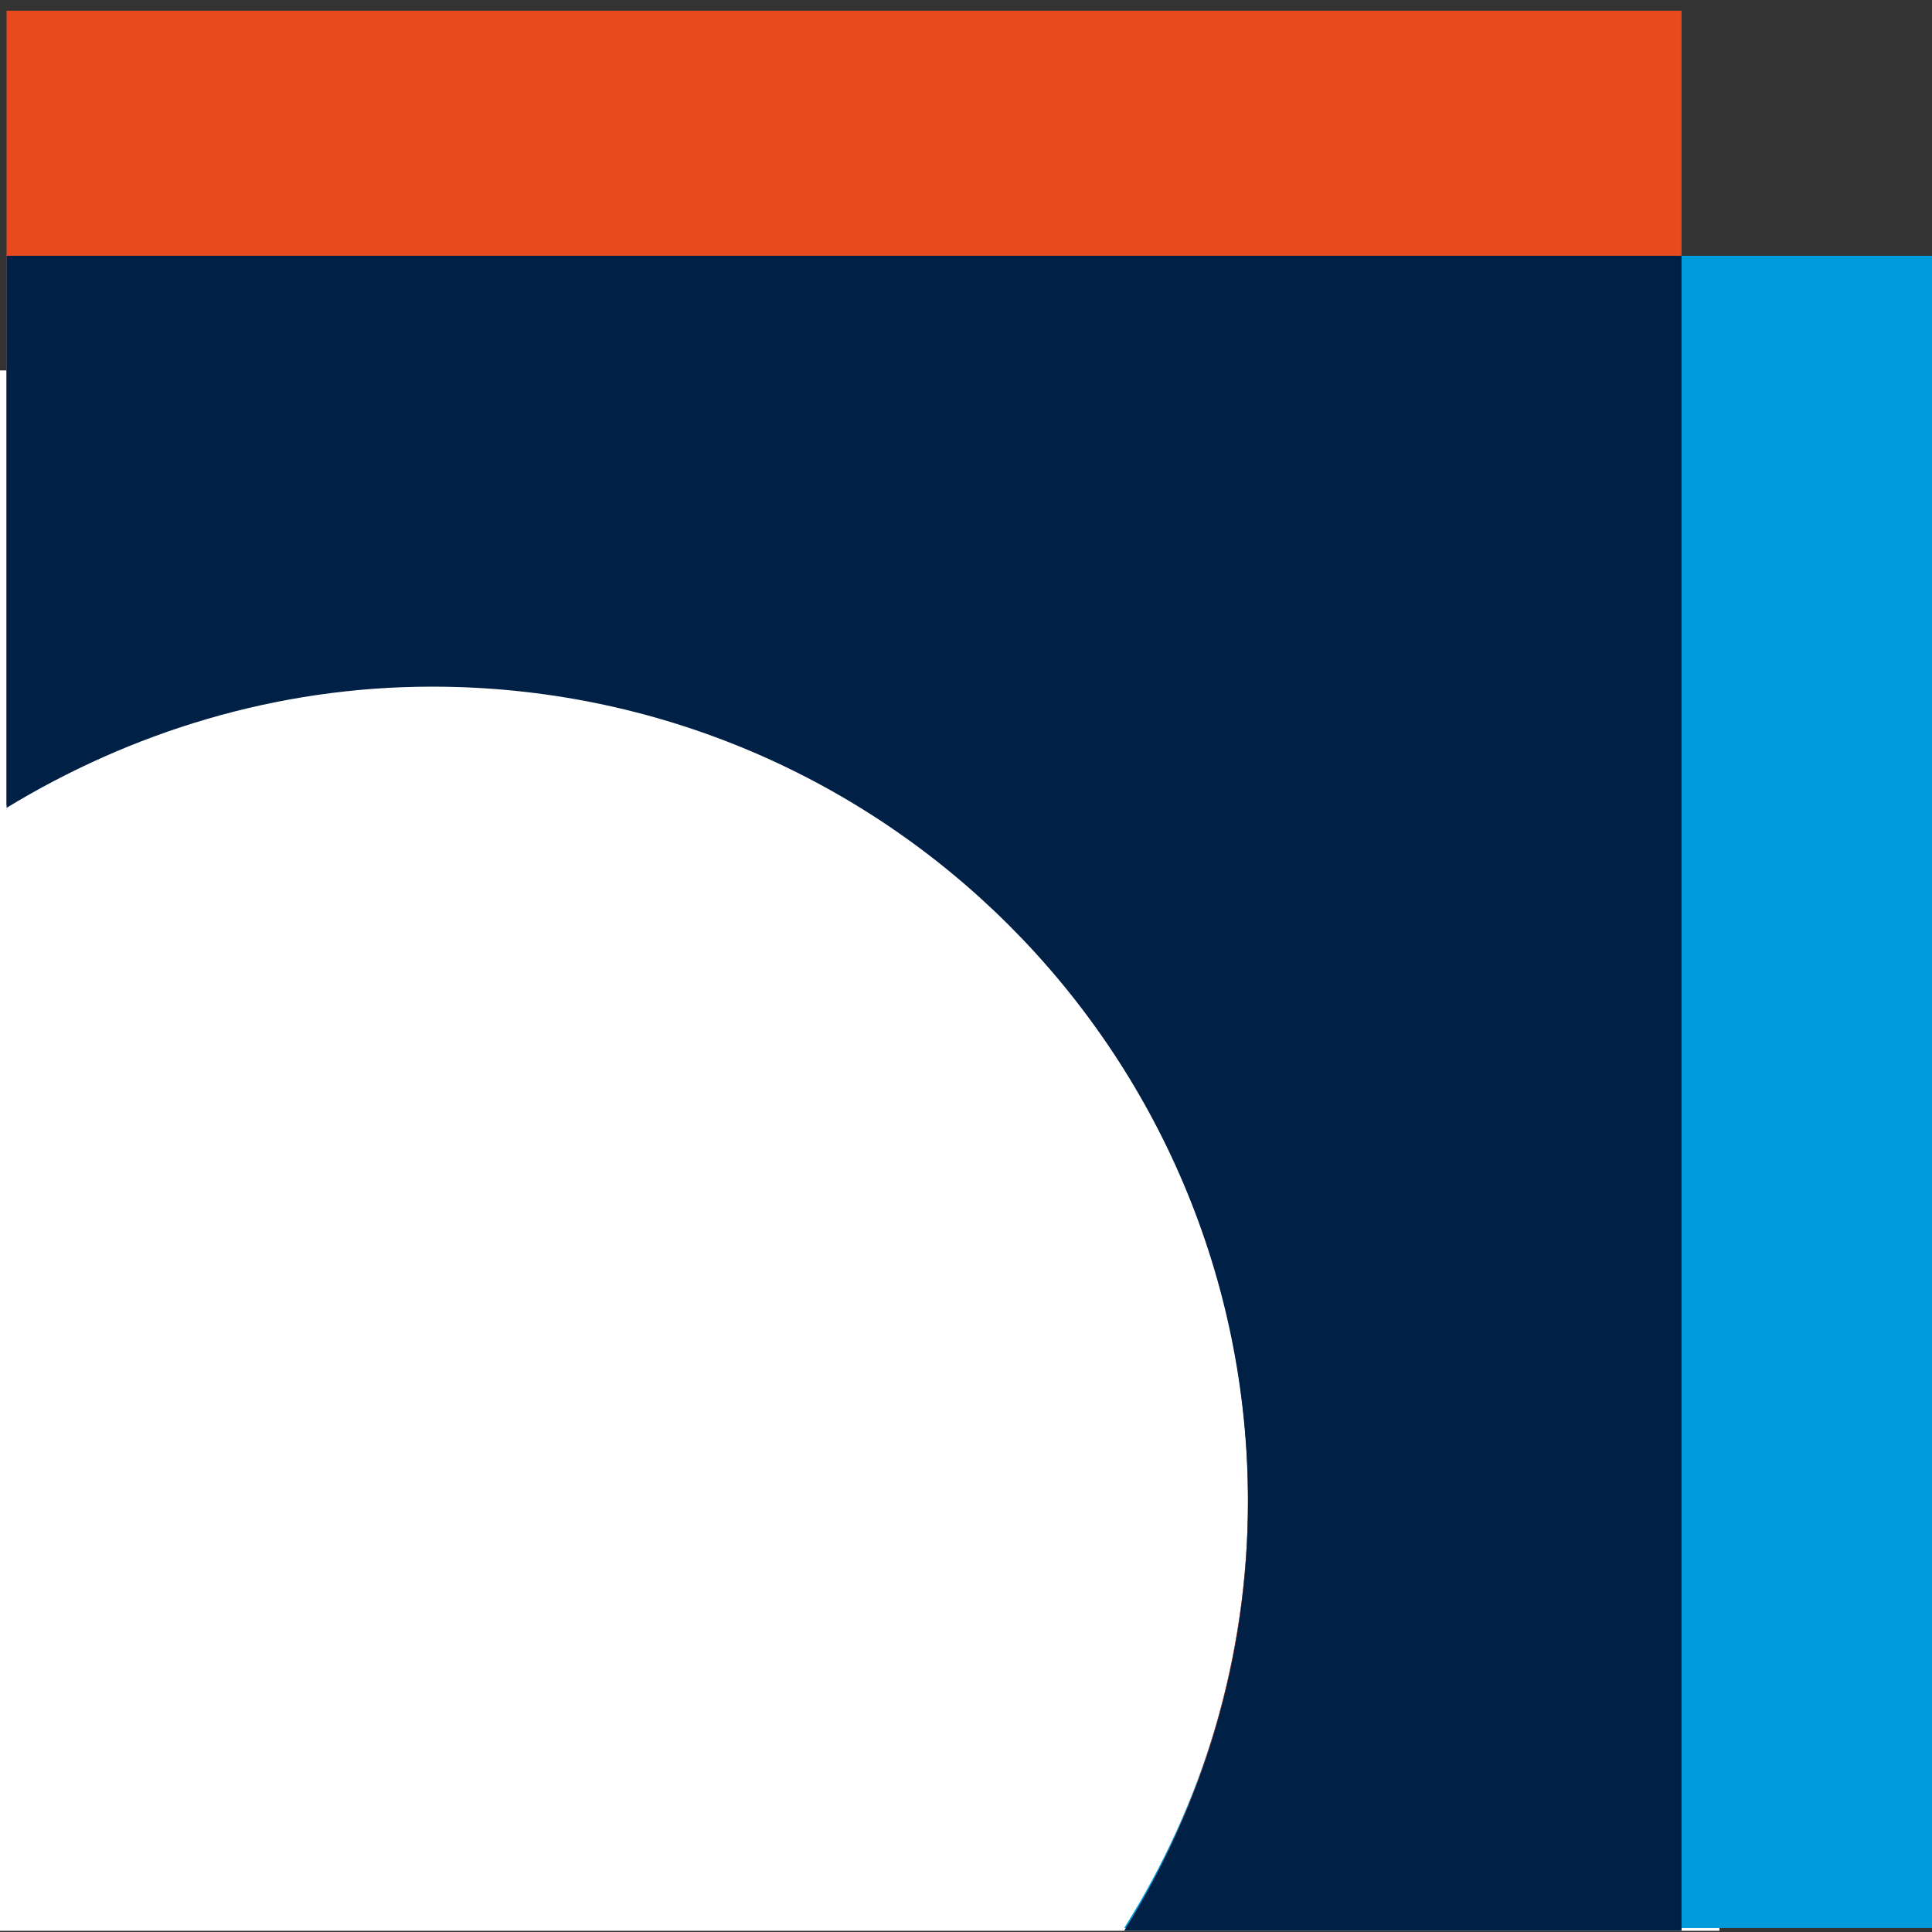 <svg width="180" height="180" viewBox="0 0 180 180" fill="none" xmlns="http://www.w3.org/2000/svg">
<rect x="0" y="0" width="180" height="180" fill="#333333" stroke="none"/>
<path d="M160.195 34.511H0V179.888H160.195V34.511Z" fill="white"/>
<path d="M0.612 23.83V75.012C12.153 67.736 25.701 63.722 40.253 63.722C82.403 63.722 116.273 97.843 116.273 139.742C116.273 154.545 112.008 168.093 104.732 179.634H180V23.83H0.612Z" fill="#009BDD"/>
<path d="M0.612 1V75.013C12.153 67.737 25.701 63.723 40.253 63.723C82.403 63.723 116.273 97.844 116.273 139.743C116.273 154.295 112.008 168.094 104.983 179.635H156.667V1H0.612Z" fill="#E84A1E"/>
<path d="M0.612 23.83V75.263C12.153 68.238 25.701 63.973 40.253 63.973C82.152 63.973 116.273 97.843 116.273 139.993C116.273 154.545 112.008 168.344 104.732 179.885H156.667V23.83H0.612Z" fill="#002045"/>
</svg>
